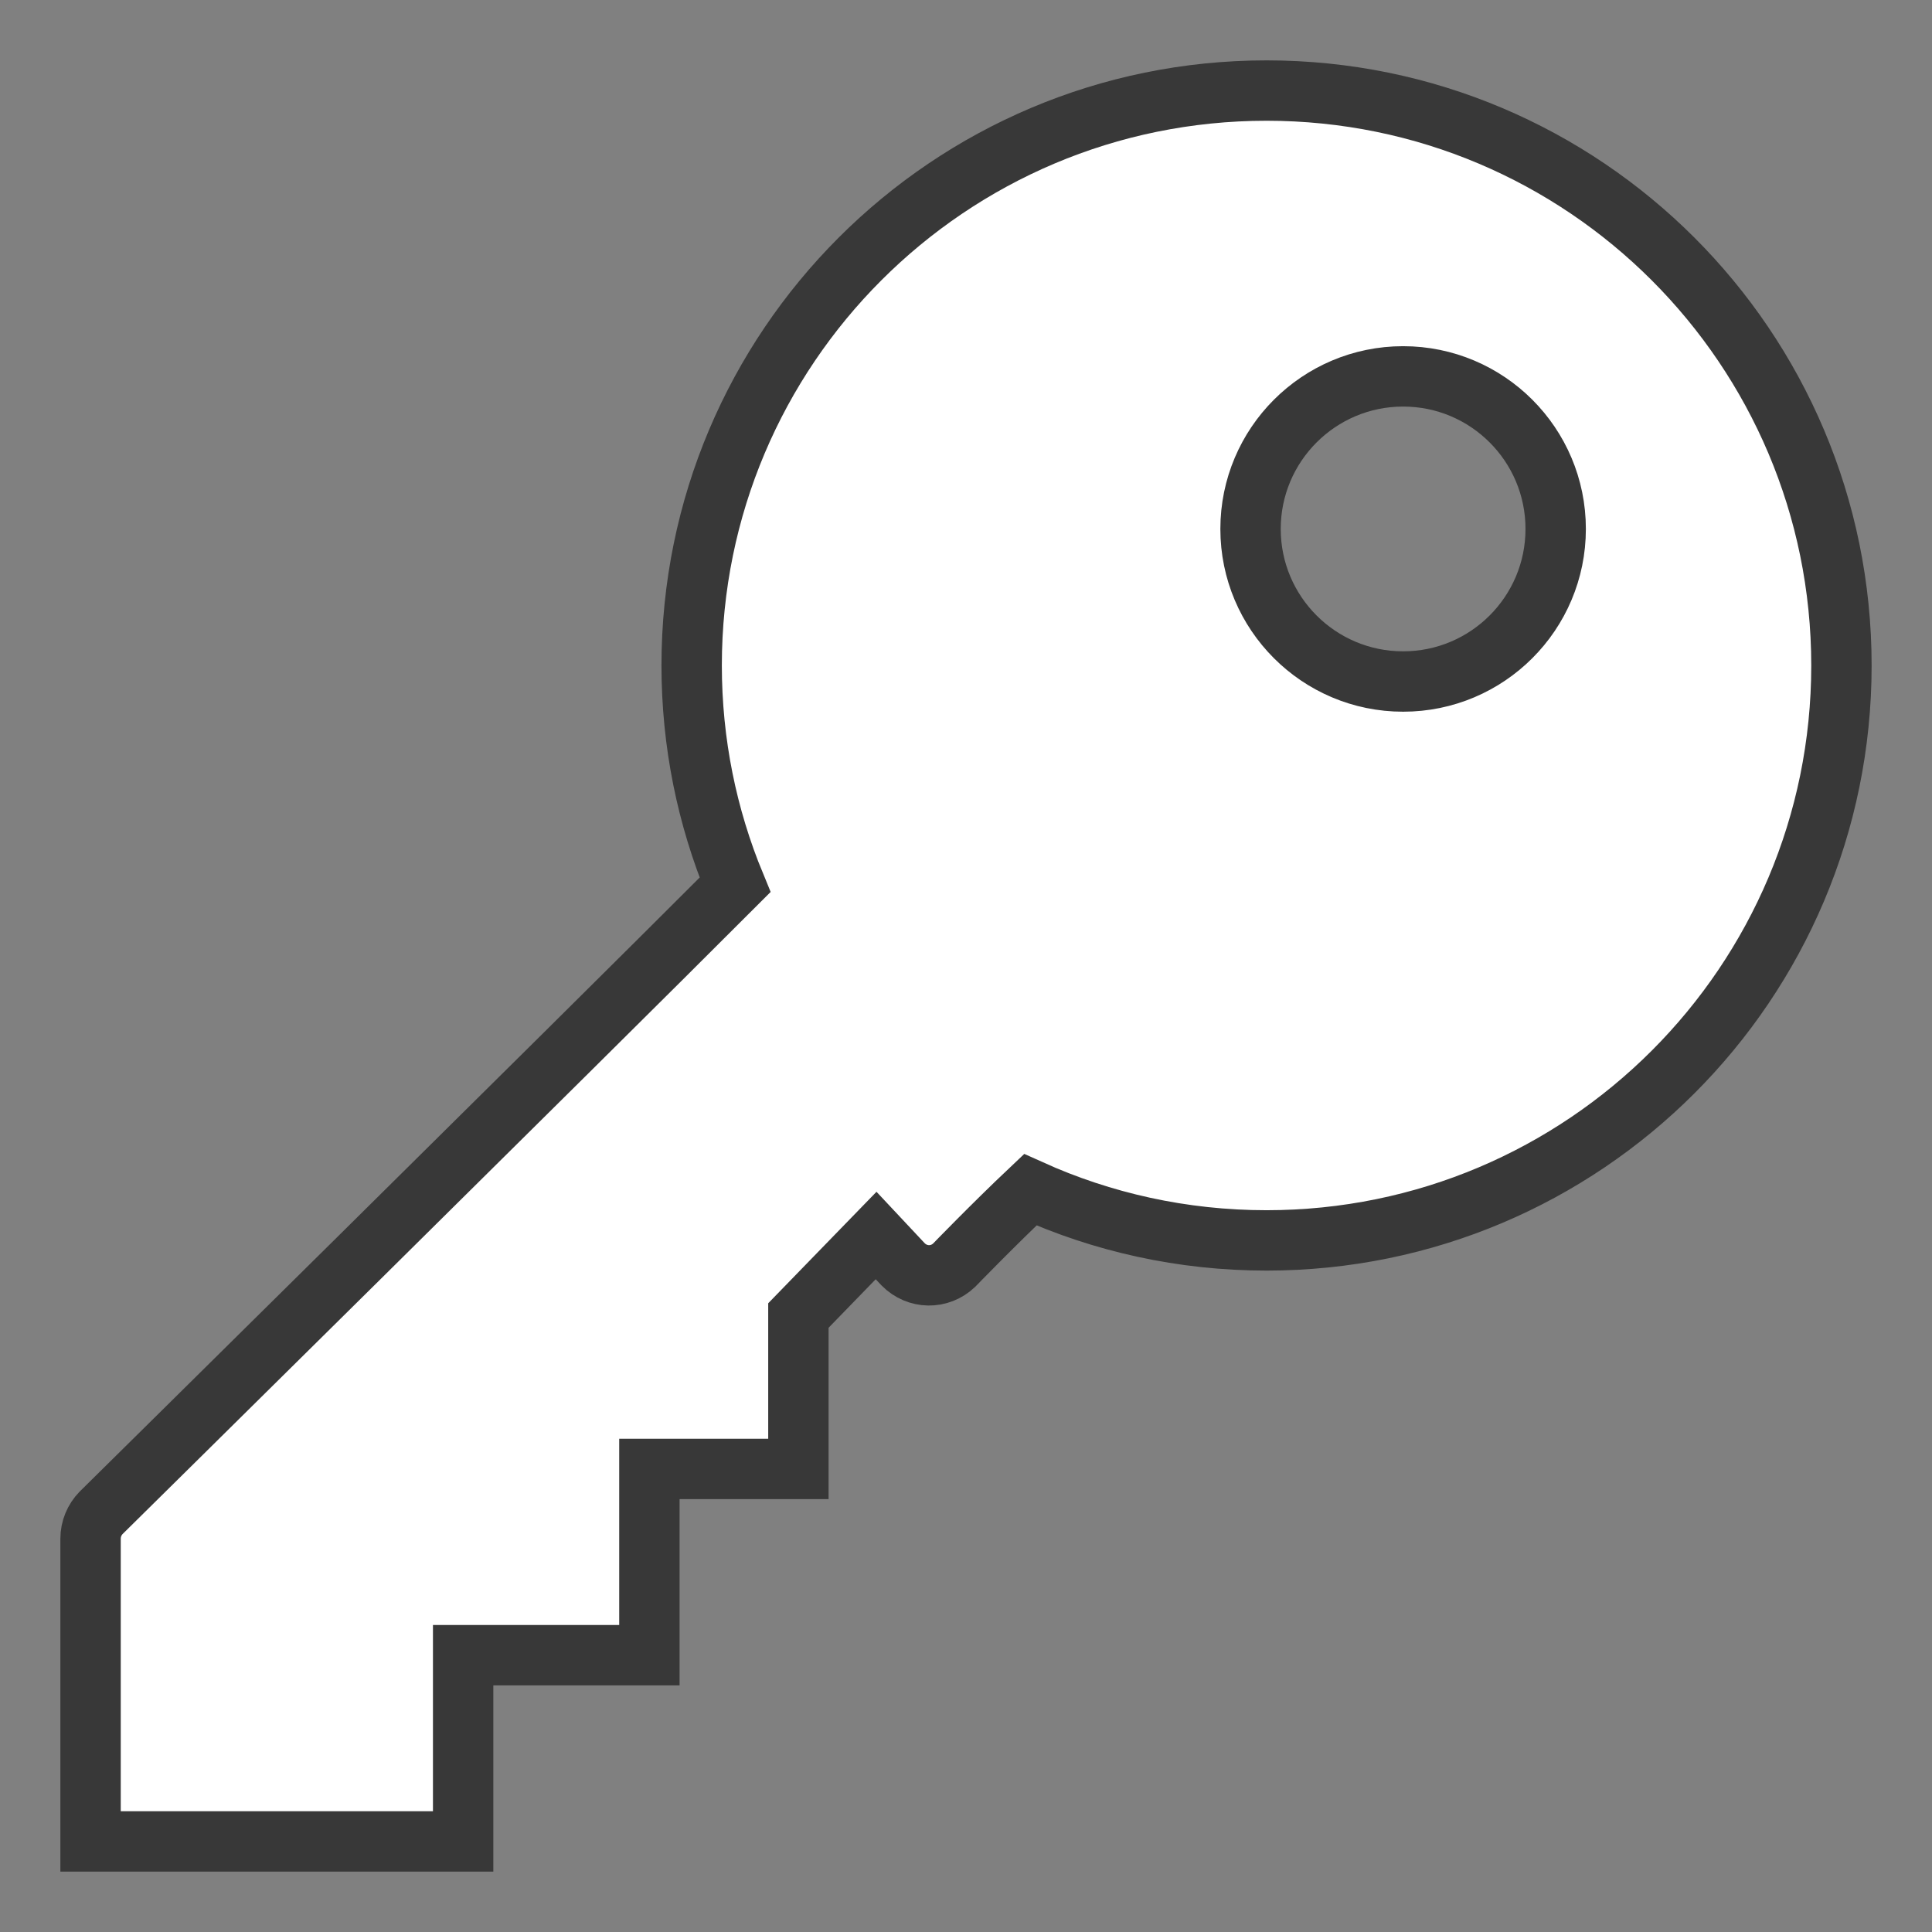 <?xml version="1.0" encoding="UTF-8"?>
<!DOCTYPE svg PUBLIC "-//W3C//DTD SVG 1.1//EN" "http://www.w3.org/Graphics/SVG/1.1/DTD/svg11.dtd">
<svg version="1.1" id="Layer_1" xmlns="http://www.w3.org/2000/svg" xmlns:xlink="http://www.w3.org/1999/xlink" x="0px" y="0px" width="32px" height="32px" viewBox="0 0 32 32" enable-background="new 0 0 32 32" xml:space="preserve">
  <rect x="0" y="0" width="32" height="32" fill="#808080" stroke="none"/>
  <g id="icon">
    <path d="M20.978,1.5c-5.259,0,-9.522,4.263,-9.522,9.522c0,1.287,0.256,2.514,0.719,3.634c-2.683,2.686,-10.499,10.4,-10.499,10.4c-0.113,0.115,-0.176,0.269,-0.176,0.43V30.5h6.171v-3.085h3.085v-3.085h2.468v-2.541l1.287,-1.325l0.448,0.478c0.235,0.237,0.604,0.243,0.845,0.013c0,0,0.647,-0.669,1.261,-1.249c1.194,0.539,2.518,0.839,3.913,0.839c5.259,0,9.522,-4.263,9.522,-9.522C30.5,5.763,26.237,1.5,20.978,1.5zM23.24,11.288c-1.396,0,-2.527,-1.132,-2.527,-2.527s1.132,-2.527,2.527,-2.527c1.396,0,2.527,1.132,2.527,2.527S24.636,11.288,23.24,11.288z" id="b" fill="#FFFFFF" stroke="#383838" stroke-width="1" stroke-miterlimit="50"/>
  </g>
</svg>
